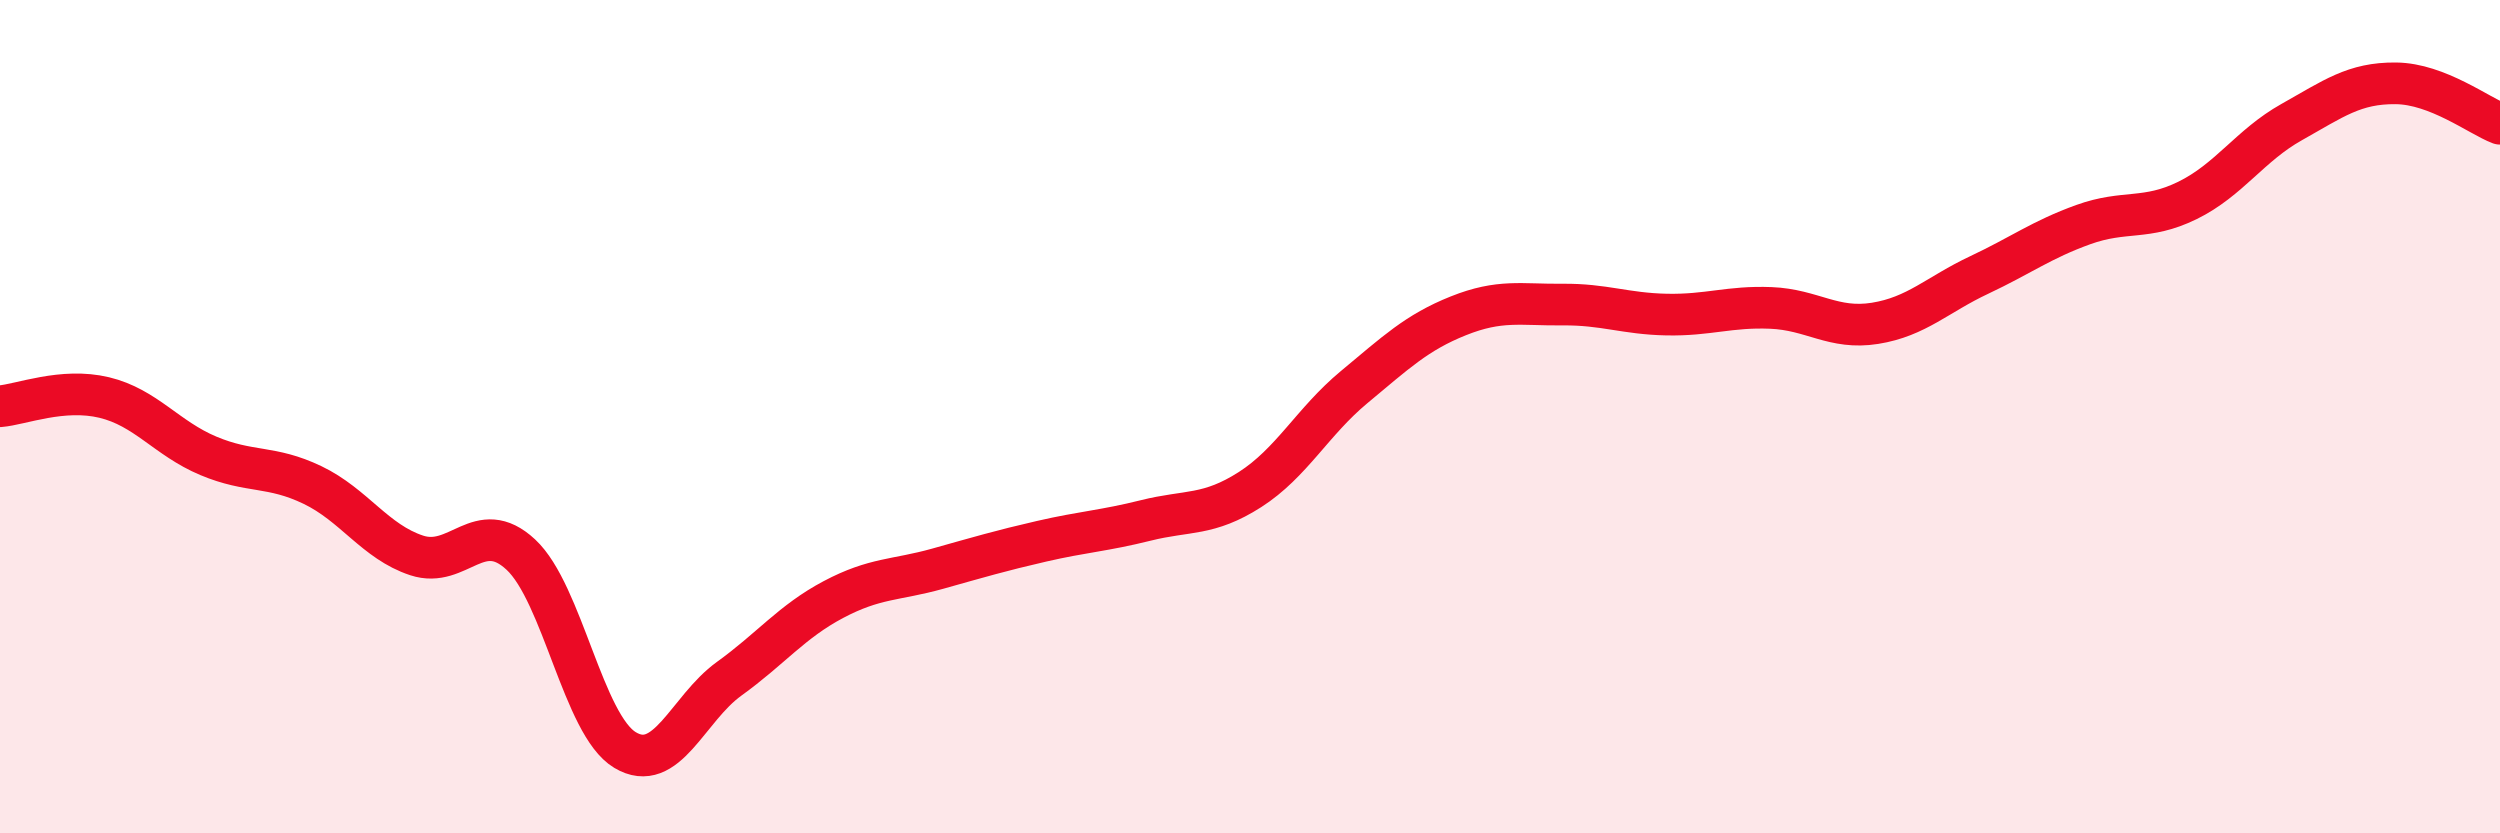 
    <svg width="60" height="20" viewBox="0 0 60 20" xmlns="http://www.w3.org/2000/svg">
      <path
        d="M 0,9.75 C 0.5,9.71 1.5,9.3 2.5,9.54 C 3.5,9.78 4,10.52 5,10.94 C 6,11.36 6.5,11.16 7.5,11.64 C 8.5,12.12 9,13 10,13.33 C 11,13.66 11.5,12.38 12.5,13.31 C 13.5,14.24 14,17.4 15,18 C 16,18.6 16.5,17.01 17.5,16.29 C 18.5,15.57 19,14.92 20,14.39 C 21,13.86 21.5,13.93 22.5,13.65 C 23.5,13.37 24,13.22 25,12.99 C 26,12.76 26.5,12.74 27.5,12.49 C 28.5,12.24 29,12.39 30,11.75 C 31,11.11 31.5,10.12 32.5,9.29 C 33.5,8.46 34,7.98 35,7.58 C 36,7.18 36.5,7.32 37.5,7.31 C 38.5,7.3 39,7.53 40,7.55 C 41,7.57 41.5,7.35 42.5,7.39 C 43.5,7.43 44,7.92 45,7.76 C 46,7.6 46.5,7.07 47.5,6.6 C 48.5,6.13 49,5.75 50,5.39 C 51,5.03 51.5,5.3 52.5,4.81 C 53.5,4.32 54,3.49 55,2.93 C 56,2.37 56.5,1.99 57.5,2 C 58.5,2.01 59.5,2.78 60,2.97L60 20L0 20Z"
        fill="#EB0A25"
        opacity="0.1"
        stroke-linecap="round"
        stroke-linejoin="round"
      />
      <path
        d="M 0,9.75 C 0.5,9.71 1.5,9.3 2.5,9.54 C 3.5,9.78 4,10.52 5,10.94 C 6,11.36 6.5,11.16 7.5,11.64 C 8.5,12.12 9,13 10,13.33 C 11,13.66 11.5,12.38 12.5,13.31 C 13.5,14.24 14,17.4 15,18 C 16,18.6 16.5,17.01 17.5,16.29 C 18.5,15.57 19,14.92 20,14.39 C 21,13.86 21.5,13.93 22.5,13.65 C 23.5,13.37 24,13.22 25,12.99 C 26,12.76 26.5,12.74 27.5,12.49 C 28.5,12.24 29,12.39 30,11.75 C 31,11.11 31.5,10.12 32.5,9.29 C 33.5,8.46 34,7.98 35,7.58 C 36,7.18 36.5,7.32 37.5,7.31 C 38.5,7.3 39,7.53 40,7.55 C 41,7.57 41.5,7.35 42.5,7.39 C 43.5,7.43 44,7.92 45,7.76 C 46,7.6 46.5,7.07 47.5,6.6 C 48.5,6.13 49,5.75 50,5.39 C 51,5.03 51.5,5.3 52.5,4.81 C 53.5,4.32 54,3.49 55,2.93 C 56,2.37 56.5,1.99 57.5,2 C 58.5,2.01 59.5,2.78 60,2.97"
        stroke="#EB0A25"
        stroke-width="1"
        fill="none"
        stroke-linecap="round"
        stroke-linejoin="round"
      />
    </svg>
  